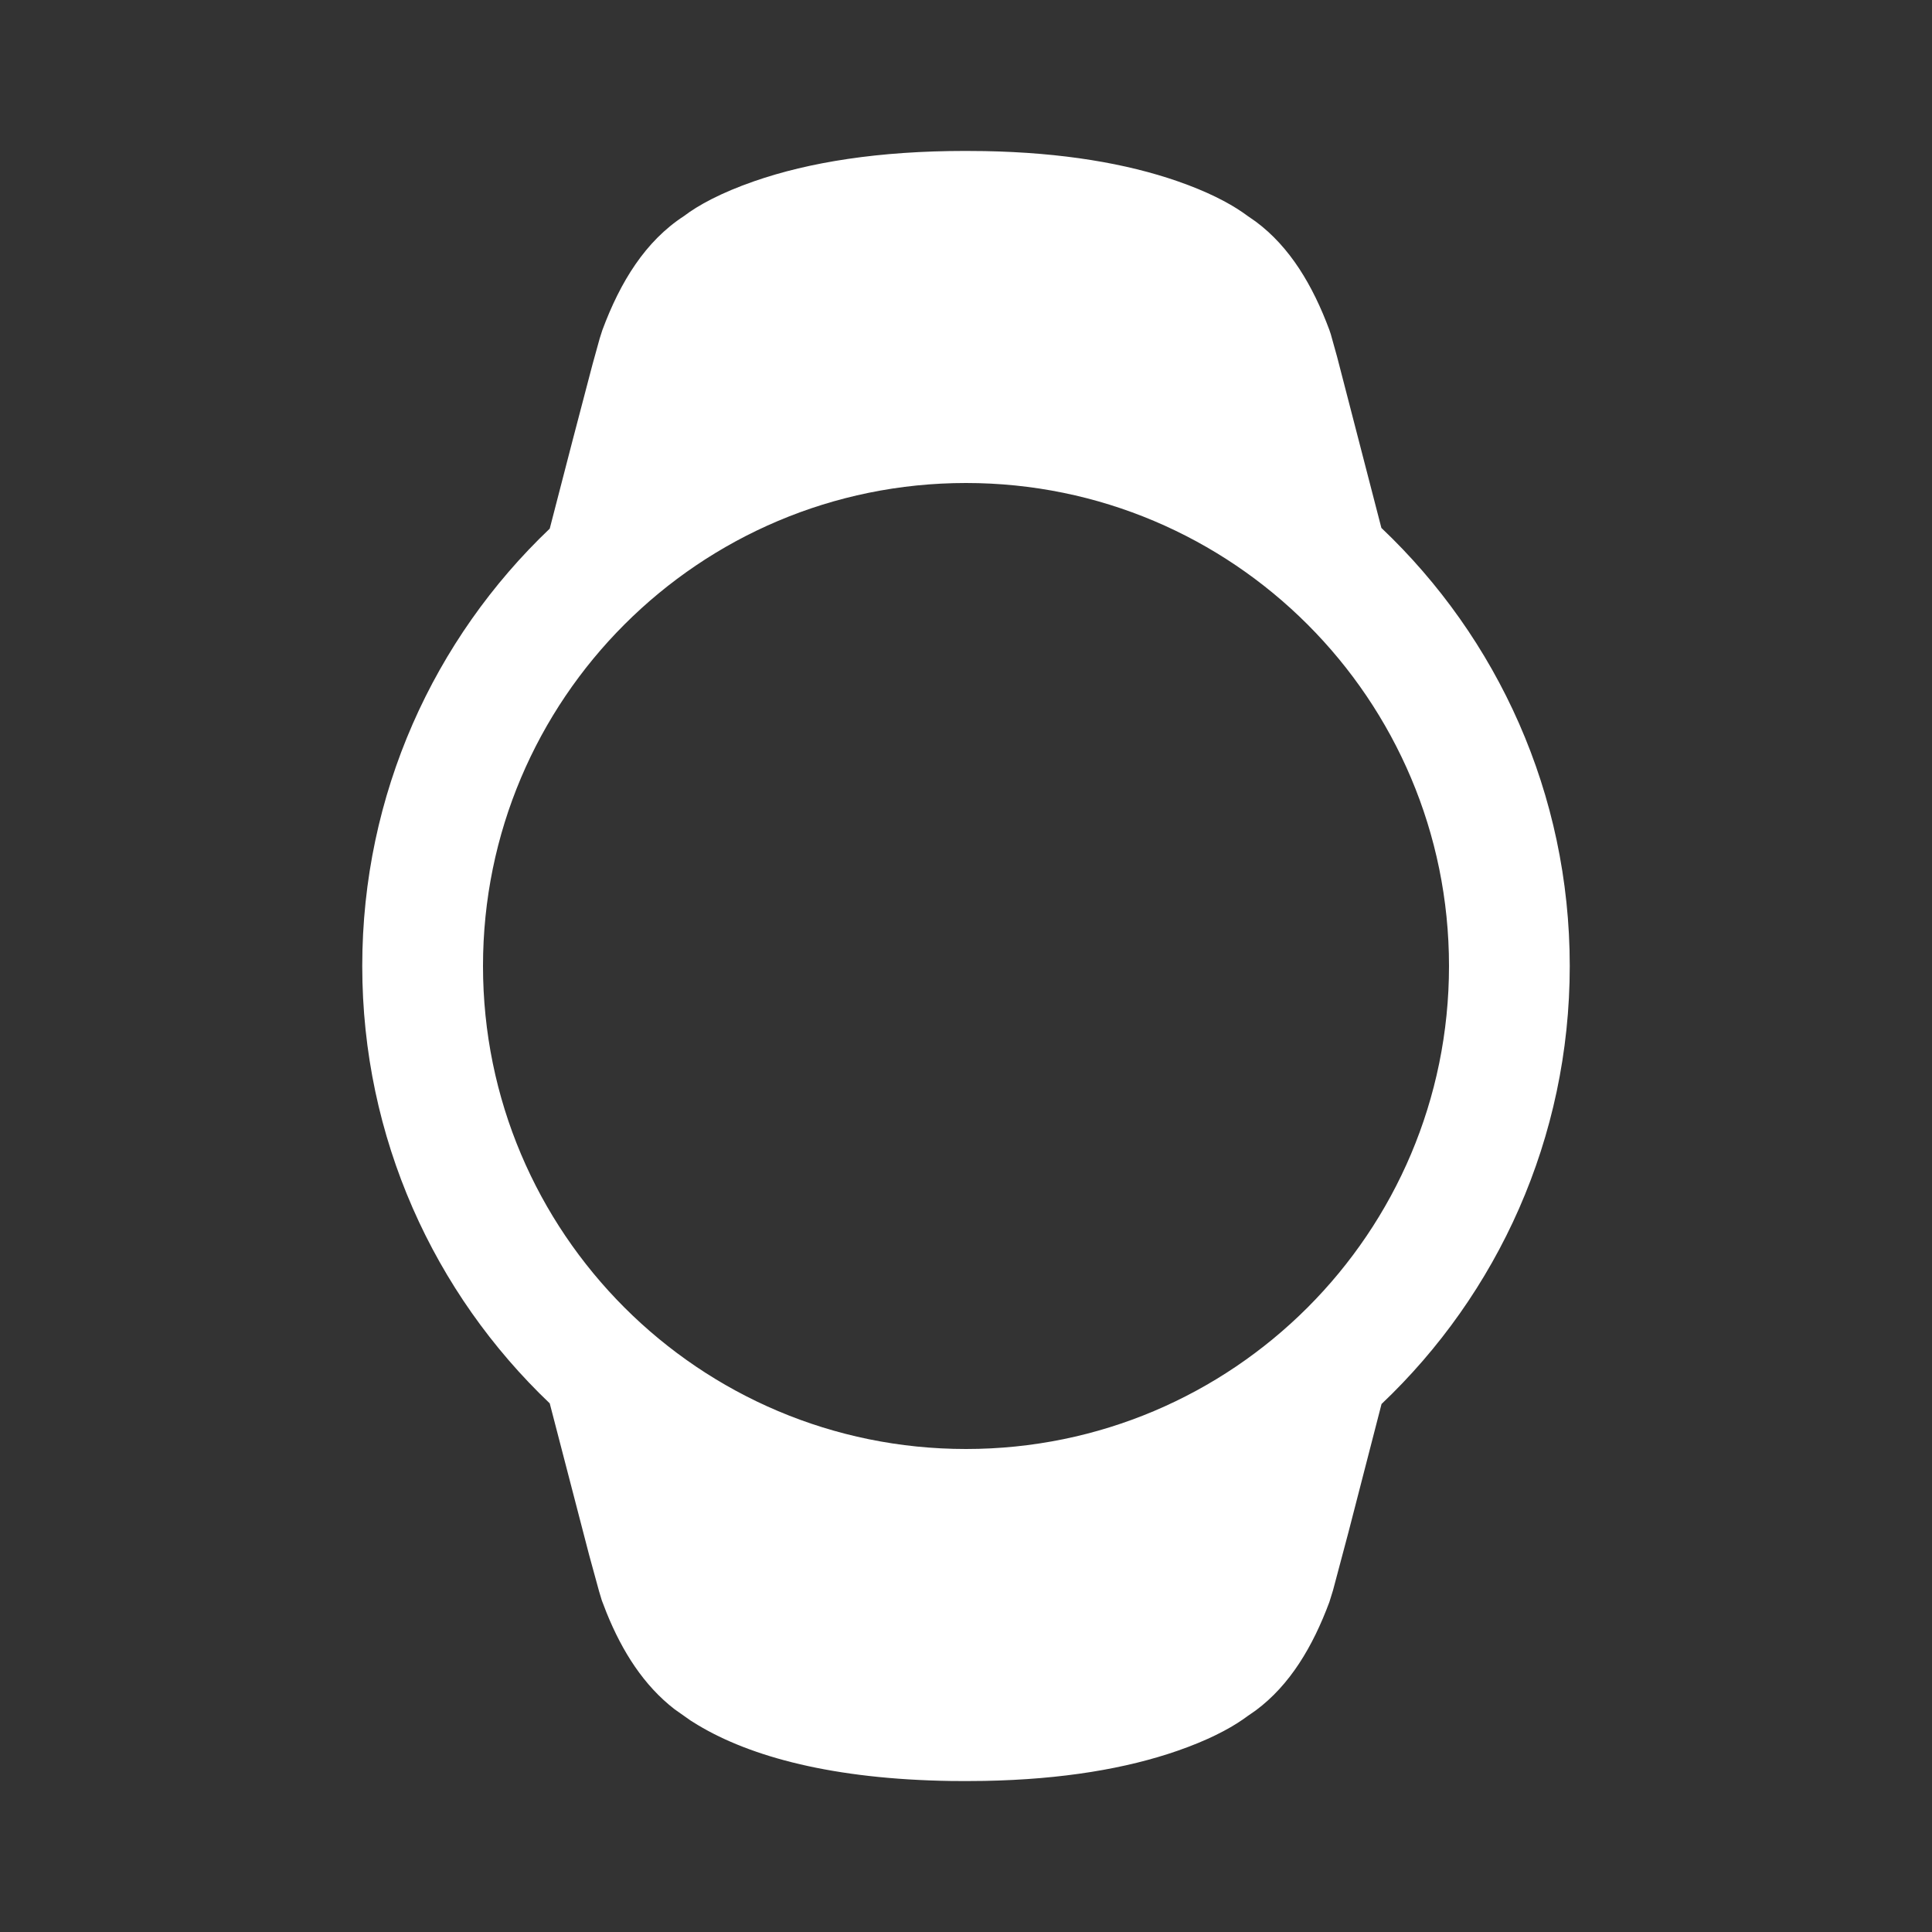 <svg xmlns="http://www.w3.org/2000/svg" fill="none" viewBox="0 0 24 24" height="24" width="24">
<rect x="0" y="0" width="24" height="24" fill="#333333" stroke="none"/>
<path fill="white" d="M11.991 1.875L12.232 1.877C13.201 1.895 13.995 2.031 14.63 2.252C14.993 2.378 15.258 2.515 15.436 2.638L15.499 2.683L15.6 2.753C16.024 3.068 16.308 3.545 16.514 4.099L16.532 4.153L16.61 4.433L17.16 6.558C18.601 7.924 19.5 9.857 19.5 12C19.5 14.142 18.602 16.075 17.162 17.441L16.751 19.034L16.559 19.756L16.514 19.901C16.308 20.455 16.024 20.932 15.6 21.247L15.499 21.317L15.436 21.362C15.258 21.485 14.993 21.622 14.63 21.748C13.995 21.969 13.201 22.105 12.229 22.123L12.001 22.125L11.813 22.124C10.35 22.102 9.328 21.825 8.667 21.428L8.58 21.374L8.38 21.233C7.997 20.937 7.73 20.516 7.535 20.034L7.476 19.881L7.442 19.768L7.318 19.315L6.829 17.433C5.394 16.067 4.5 14.138 4.5 12C4.5 9.862 5.394 7.933 6.829 6.567L7.112 5.474L7.36 4.528L7.45 4.203L7.483 4.1C7.705 3.502 8.017 2.995 8.498 2.683C8.673 2.549 8.959 2.394 9.367 2.252C10.051 2.014 10.919 1.875 11.991 1.875ZM12 6C8.686 6 6 8.686 6 12C6 15.314 8.686 18 12 18C15.314 18 18 15.314 18 12C18 8.686 15.314 6 12 6Z" clip-rule="evenodd" fill-rule="evenodd"></path>
</svg>

